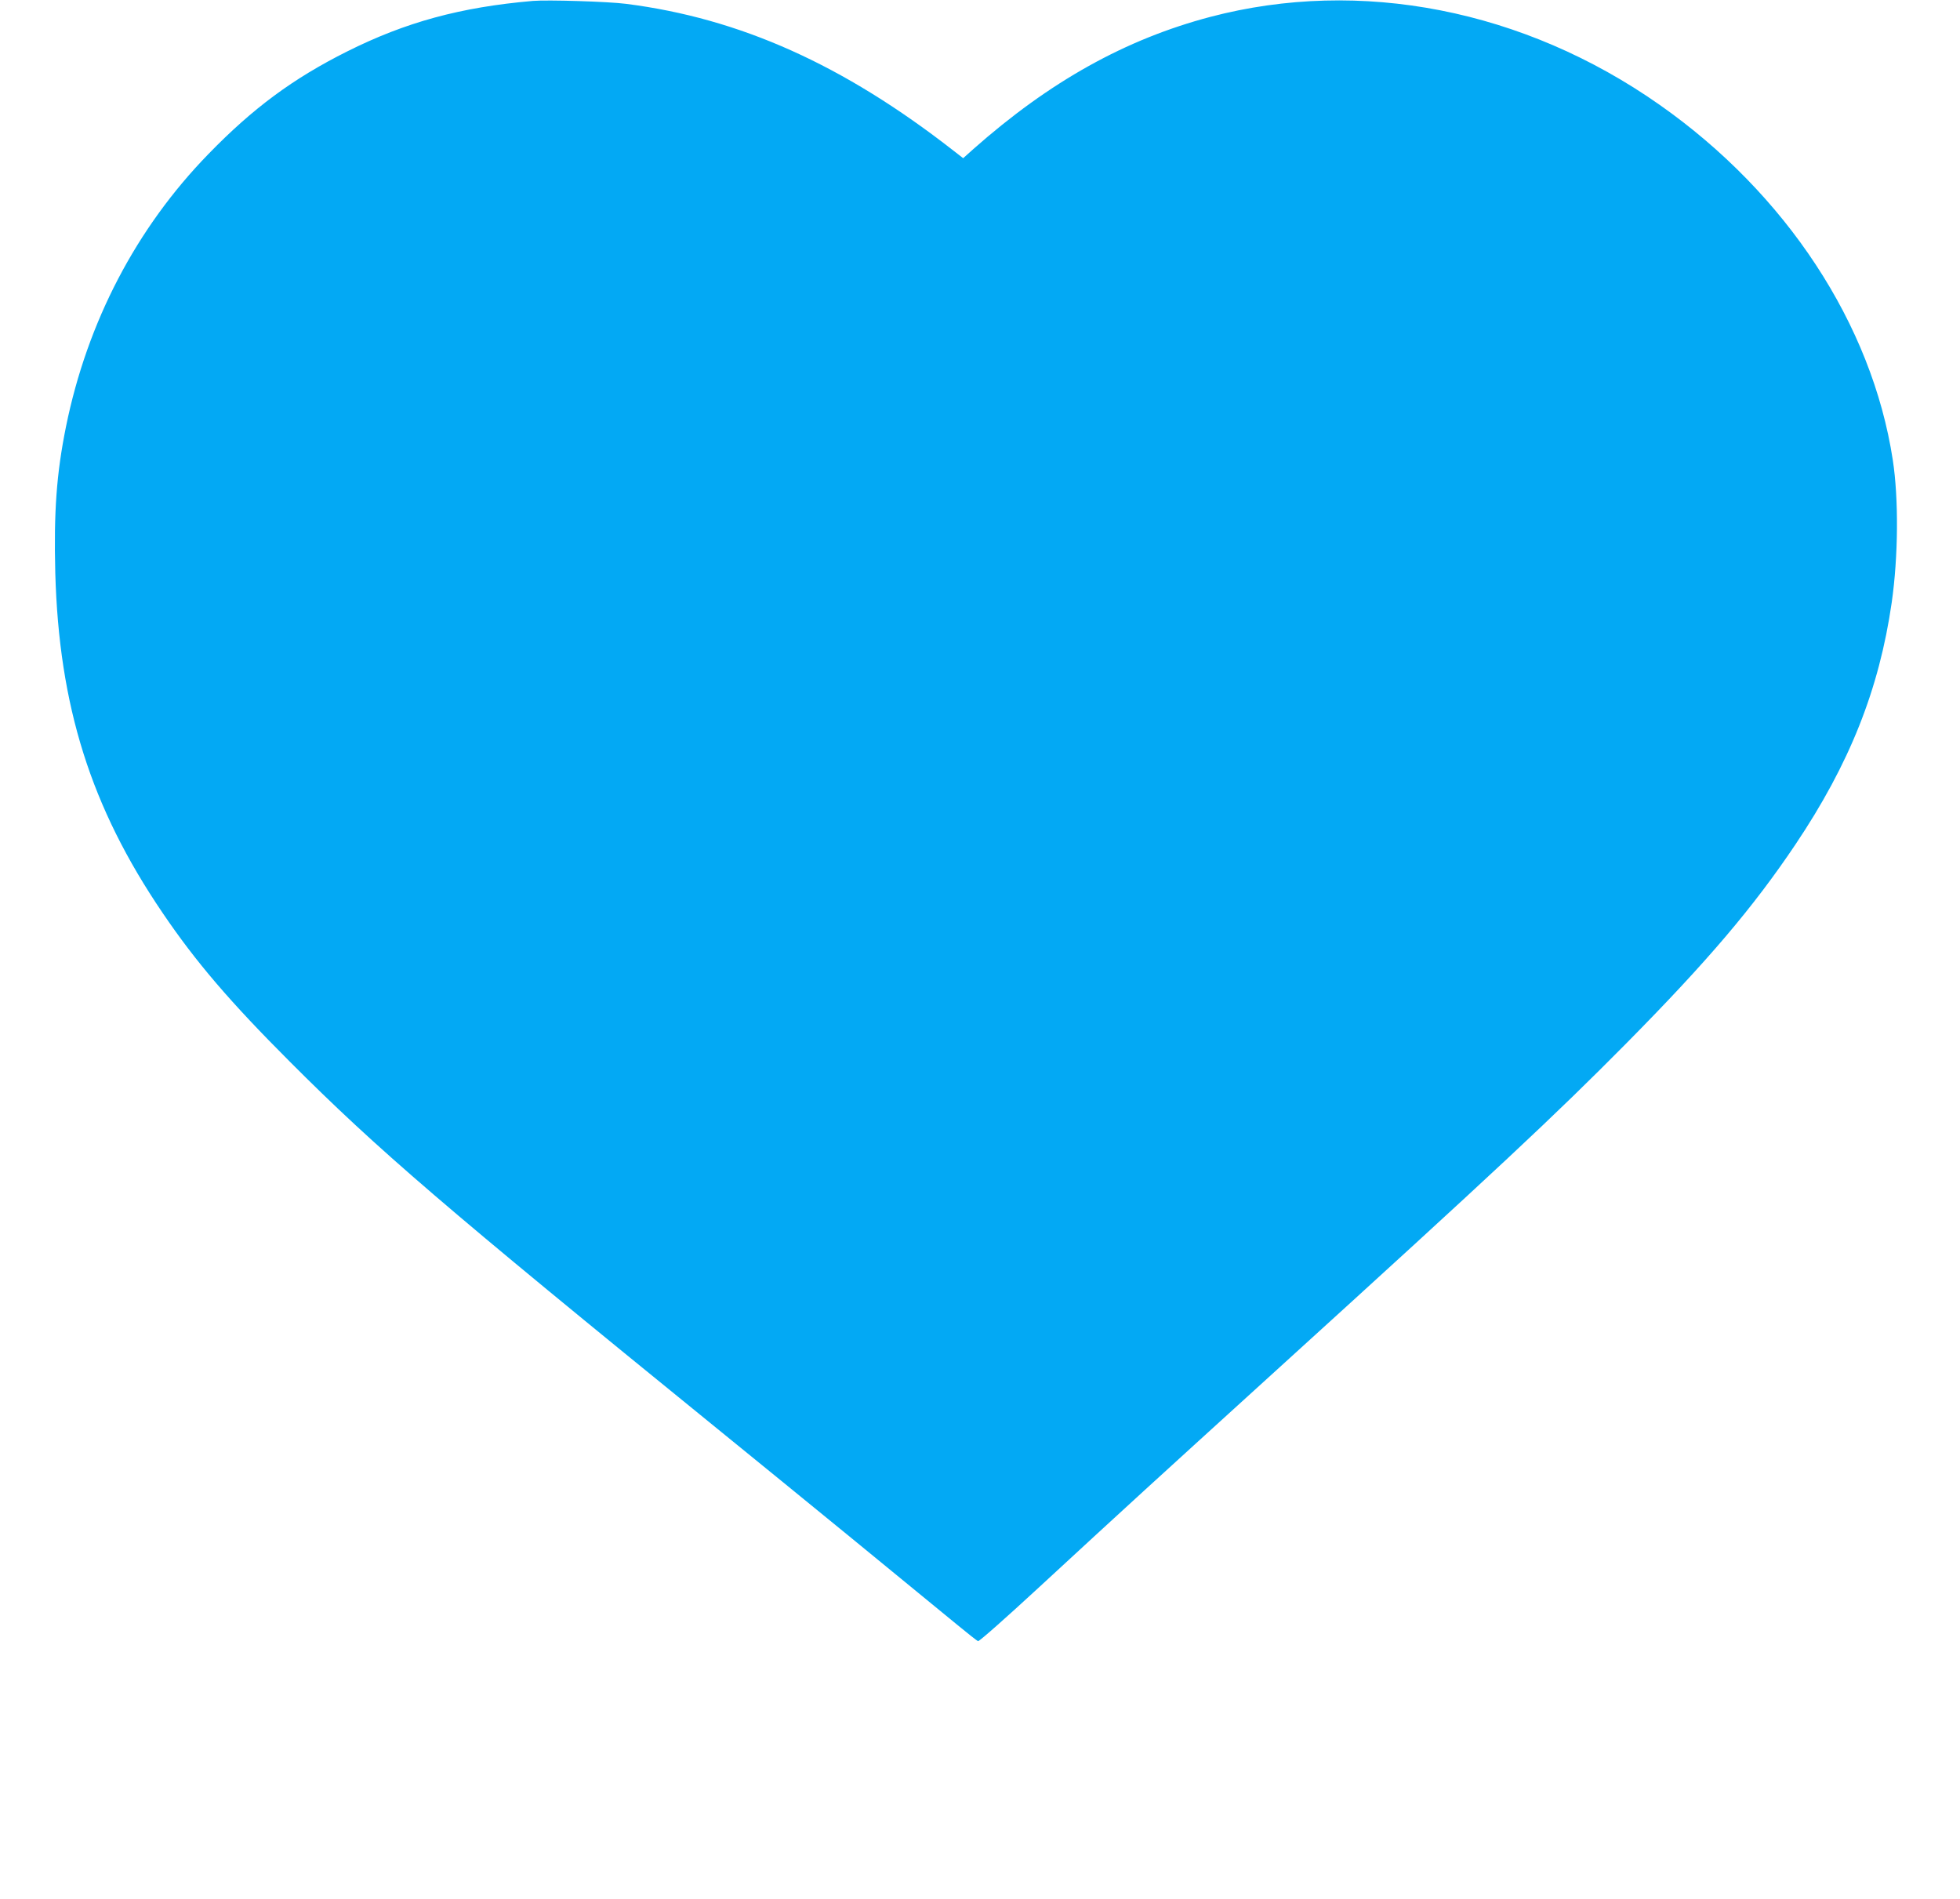 <?xml version="1.0" standalone="no"?>
<!DOCTYPE svg PUBLIC "-//W3C//DTD SVG 20010904//EN"
 "http://www.w3.org/TR/2001/REC-SVG-20010904/DTD/svg10.dtd">
<svg version="1.0" xmlns="http://www.w3.org/2000/svg"
 width="1280pt" height="1240pt" viewBox="0 0 1280 1240"
 preserveAspectRatio="xMidYMid meet">
<g transform="translate(0,1240) scale(0.1,-0.1)"
fill="#03a9f4" stroke="none">
<path d="M3480 12394 c-474 -41 -832 -139 -1215 -331 -351 -176 -613 -369
-905 -670 -470 -483 -790 -1095 -929 -1779 -62 -306 -80 -557 -70 -954 24
-871 232 -1531 700 -2220 218 -322 442 -583 834 -975 567 -568 1003 -943 2791
-2396 555 -451 1219 -994 1564 -1278 69 -57 130 -105 137 -108 7 -3 182 152
390 344 609 562 707 651 1578 1443 1412 1283 1803 1649 2265 2116 530 536 829
888 1105 1299 354 527 547 1013 629 1580 43 301 46 678 7 932 -136 886 -696
1738 -1522 2318 -886 623 -1956 832 -2934 575 -554 -146 -1050 -422 -1549
-864 l-66 -59 -63 49 c-719 561 -1393 864 -2139 959 -117 15 -512 27 -608 19z"/>
</g>
</svg>
